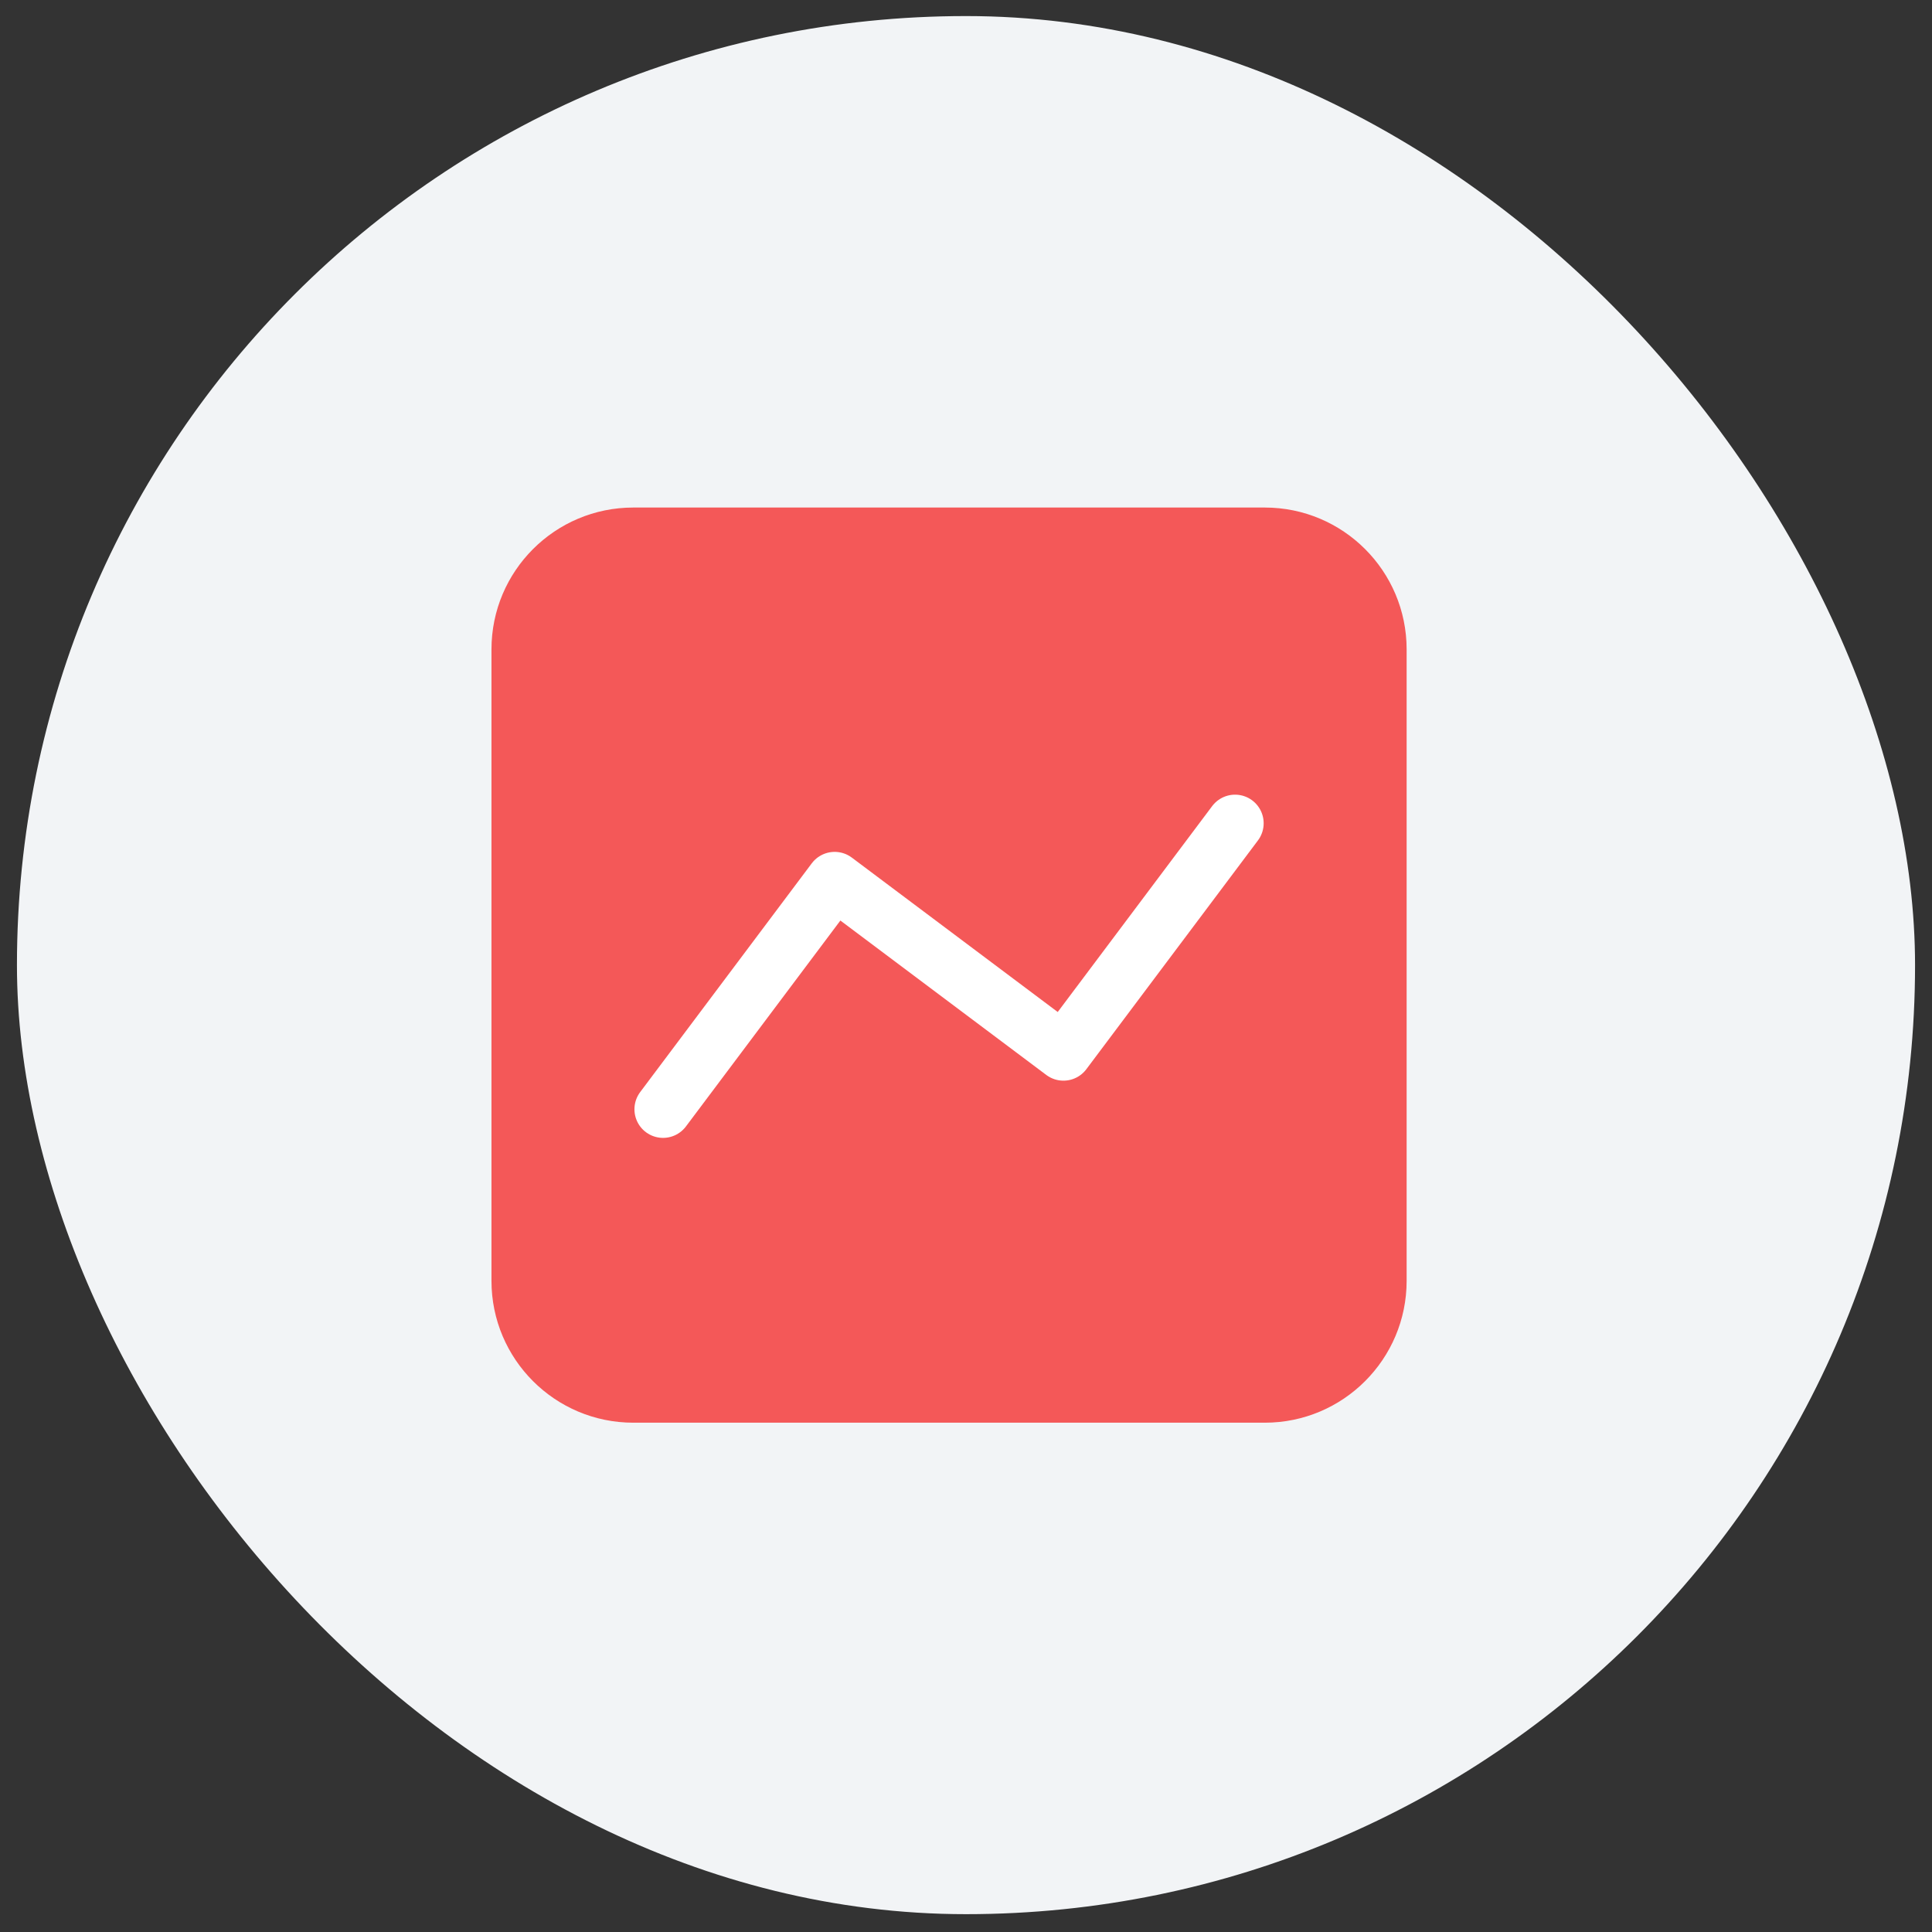 <svg width="57" height="57" viewBox="0 0 57 57" fill="none" xmlns="http://www.w3.org/2000/svg">
<rect x="0" y="0" width="57" height="57" fill="#333333" stroke="none"/>
<g id="Frame 1707484505">
<rect x="0.5" y="0.474" width="56" height="56" rx="28" fill="#F2F4F6"/>
<g id="Group">
<path id="Vector" d="M37.315 14.974H18.685C16.374 14.974 14.5 16.847 14.5 19.159V37.789C14.5 40.1 16.374 41.974 18.685 41.974H37.315C39.626 41.974 41.5 40.1 41.5 37.789V19.159C41.5 16.847 39.626 14.974 37.315 14.974Z" fill="#F45858"/>
<path id="Vector_2" d="M19.562 32.727L24.625 25.977L31.375 31.039L36.438 24.289" stroke="white" stroke-width="1.688" stroke-linecap="round" stroke-linejoin="round"/>
</g>
</g>
</svg>
